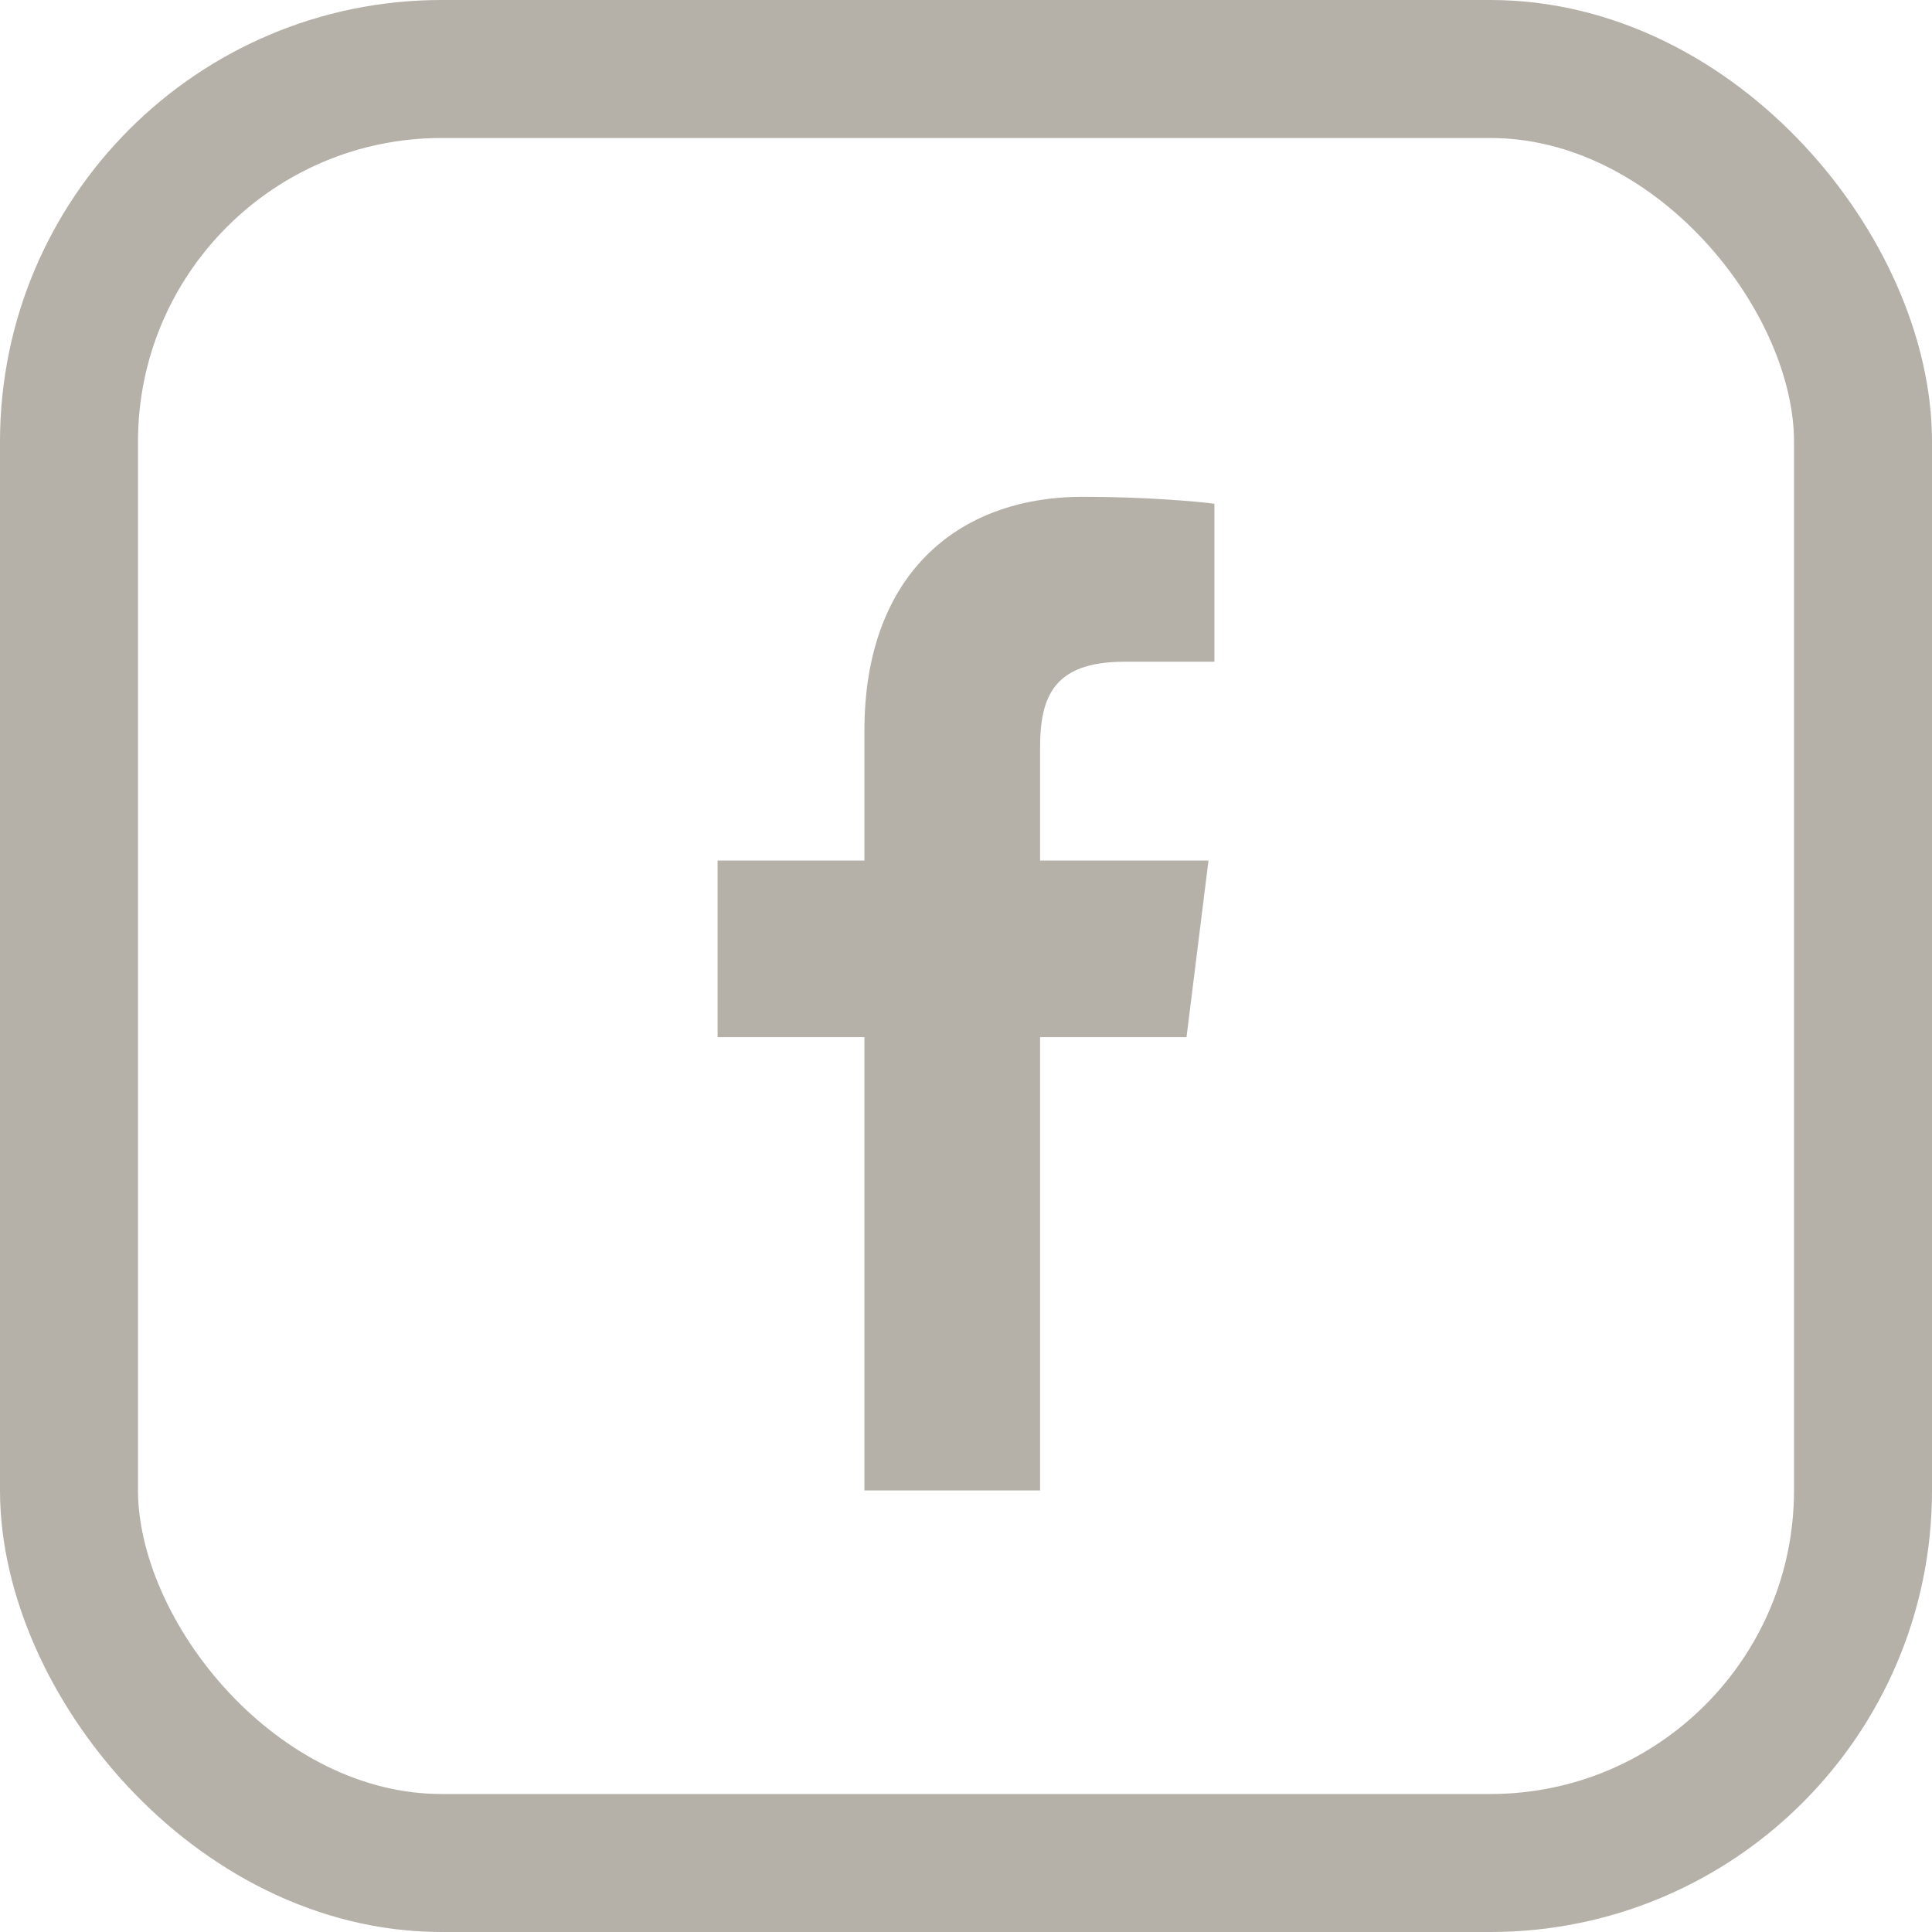 <svg width="35" height="35" viewBox="0 0 35 35" fill="none" xmlns="http://www.w3.org/2000/svg">
<rect x="1.25" y="1.25" width="32.5" height="32.5" rx="6.75" stroke="#B5B1A9" stroke-width="2.5"/>
<path fill-rule="evenodd" clip-rule="evenodd" d="M15.66 27H18.842V18.789H21.495L21.893 15.589H18.842V13.546C18.842 12.62 19.09 11.988 20.369 11.988L22 11.988V9.126C21.718 9.087 20.75 9 19.623 9C17.27 9 15.66 10.491 15.66 13.229V15.589H13V18.789H15.66V27Z" fill="#B5B1A9"/>
</svg>
